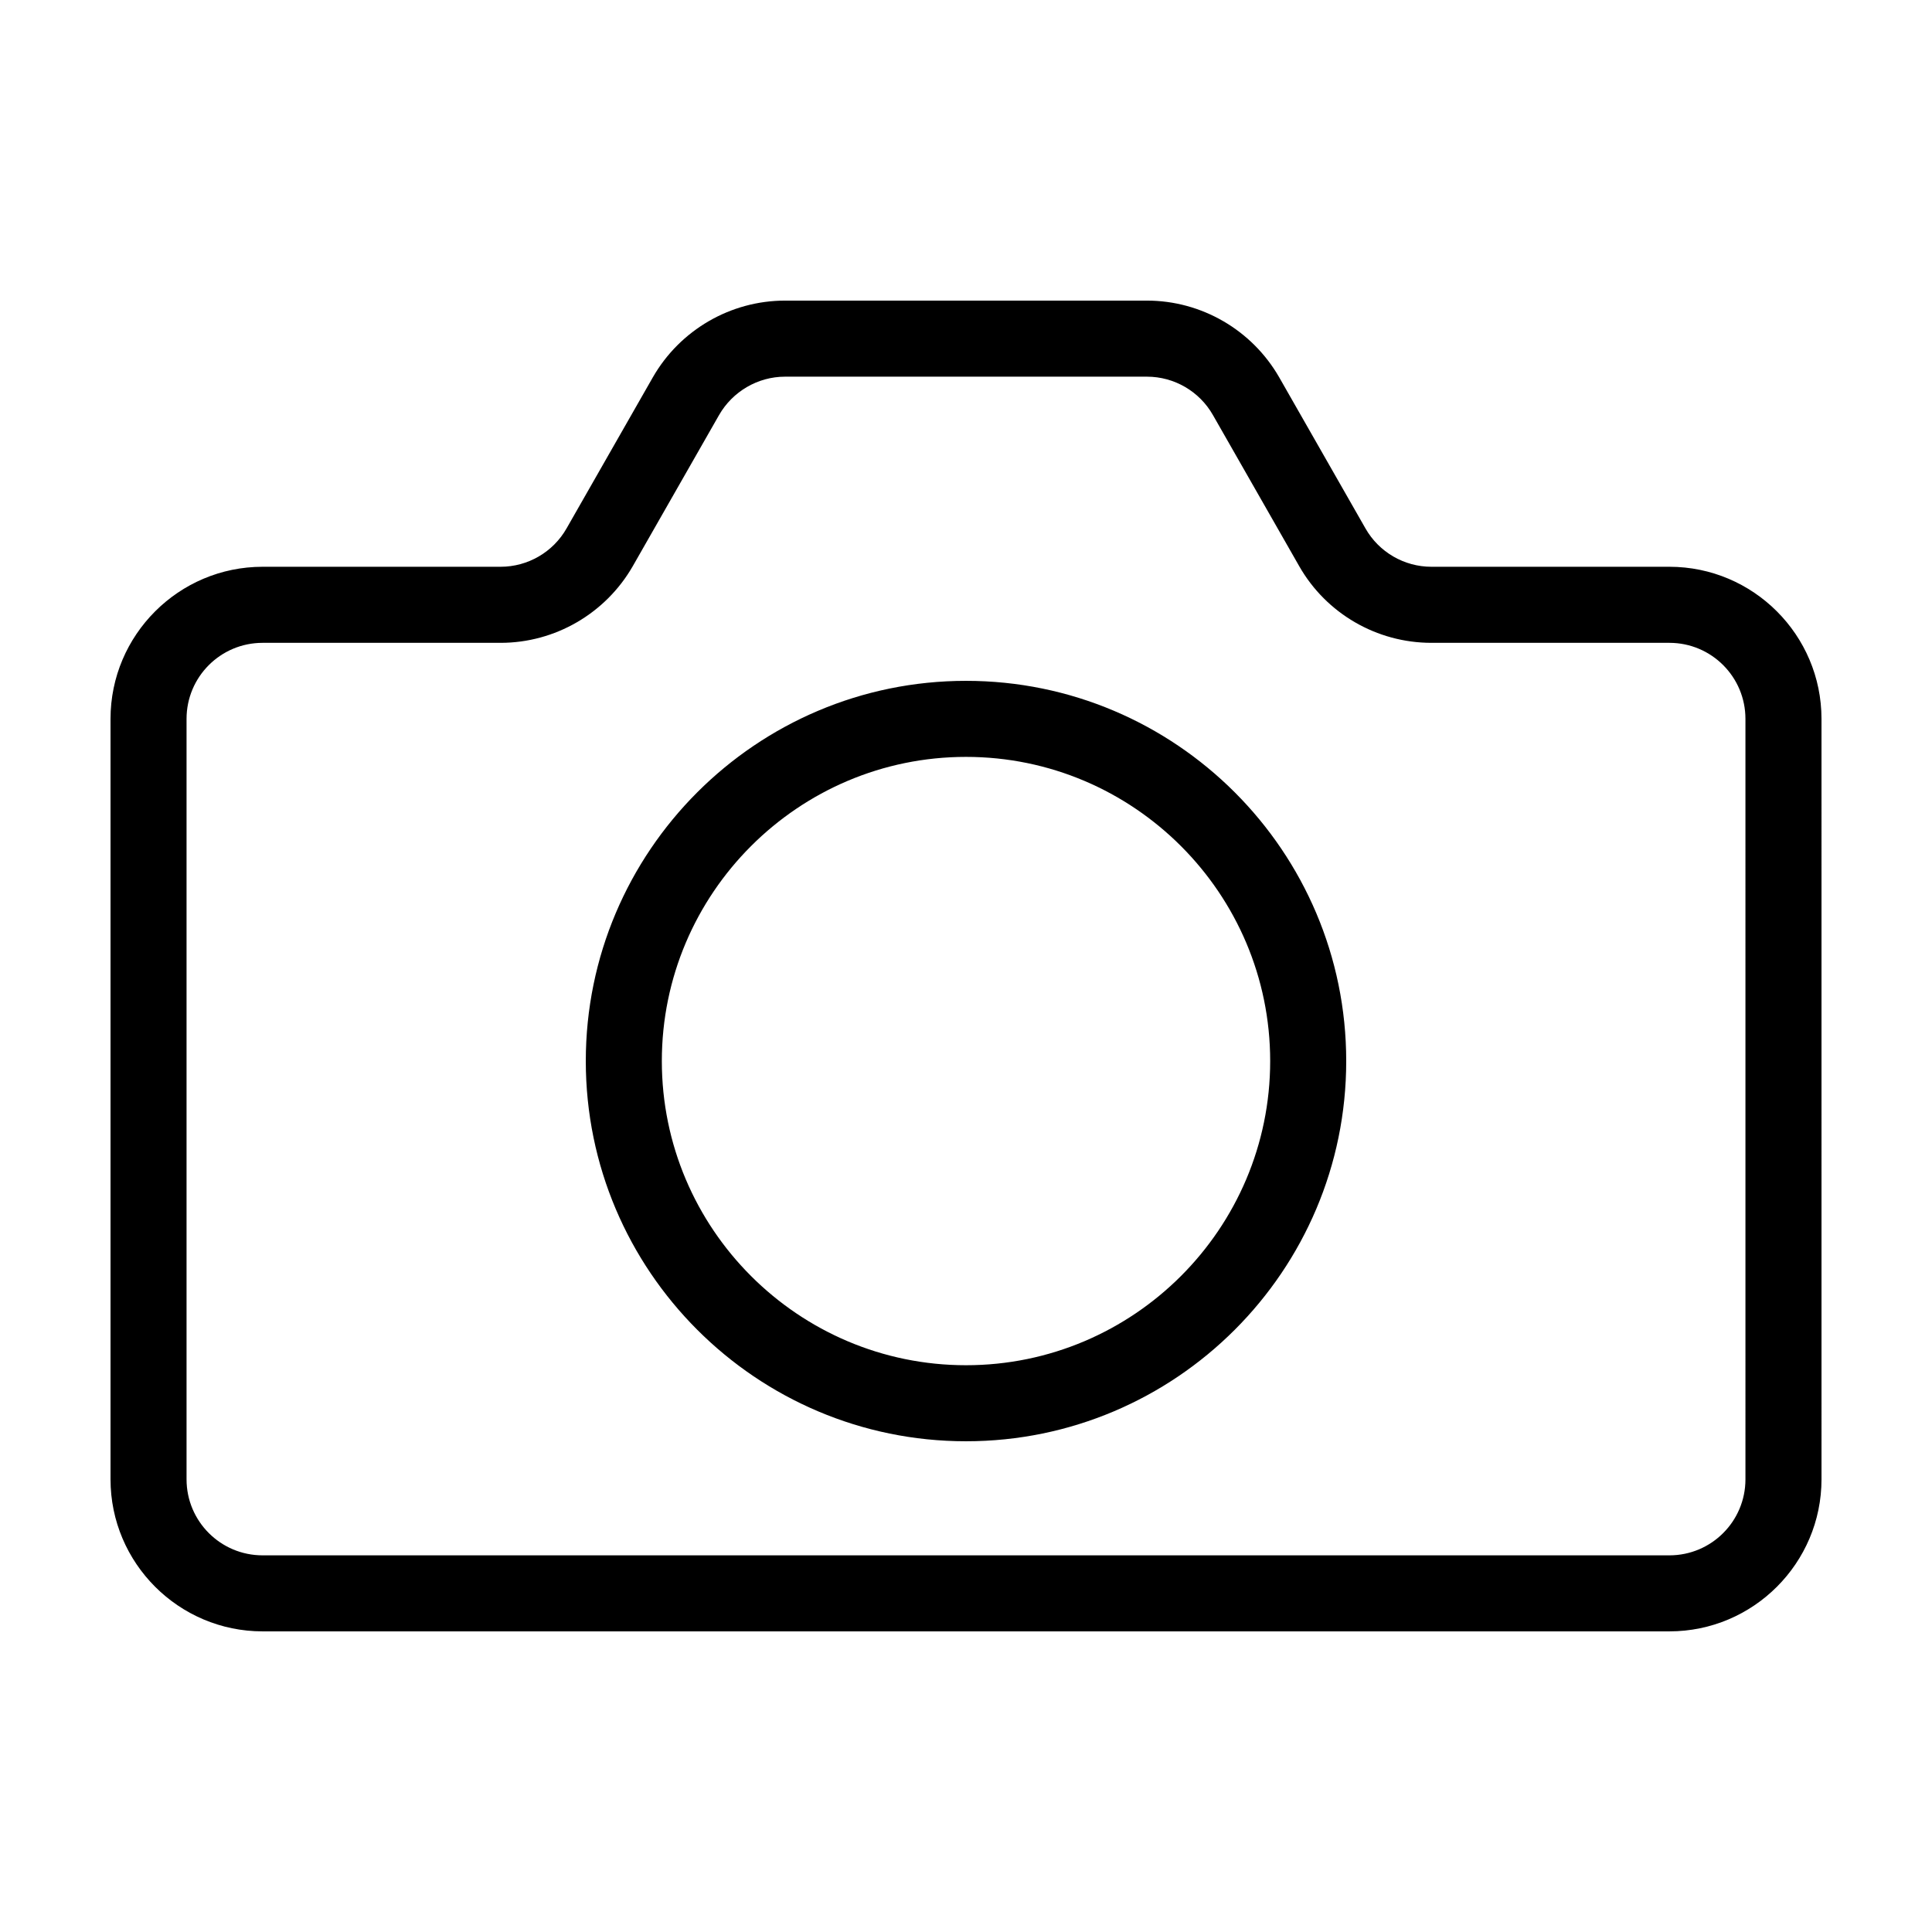 <?xml version="1.0" encoding="UTF-8"?>
<!-- Uploaded to: SVG Repo, www.svgrepo.com, Generator: SVG Repo Mixer Tools -->
<svg fill="#000000" width="800px" height="800px" version="1.1" viewBox="144 144 512 512" xmlns="http://www.w3.org/2000/svg">
 <path d="m586.41 294.2h-63.074c-7.203 0-13.906-3.879-17.48-10.176l-22.871-40.055c-7.211-12.543-20.609-20.305-35.02-20.305h-95.926c-14.41 0-27.809 7.758-35.016 20.305l-22.871 40.055c-3.578 6.297-10.277 10.176-17.484 10.176h-63.074c-22.219 0-40.305 18.086-40.305 40.305v201.52c0 22.219 18.086 40.305 40.305 40.305h372.82c22.219 0 40.305-18.086 40.305-40.305l-0.004-201.52c0-22.219-18.086-40.305-40.305-40.305zm20.152 241.83c0 11.133-9.02 20.152-20.152 20.152h-372.82c-11.133 0-20.152-9.02-20.152-20.152v-201.52c0-11.133 9.02-20.152 20.152-20.152h63.078c14.41 0 27.809-7.758 35.016-20.305l22.871-40.055c3.578-6.246 10.277-10.176 17.48-10.176h95.926c7.203 0 13.906 3.879 17.48 10.176l22.871 40.055c7.152 12.543 20.555 20.305 35.016 20.305h63.078c11.133 0 20.152 9.02 20.152 20.152zm-206.56-211.6c-55.57 0-100.76 45.191-100.76 100.76s45.191 100.76 100.76 100.76 100.76-45.191 100.76-100.76-45.191-100.76-100.76-100.76zm0 181.37c-44.438 0-80.609-36.172-80.609-80.609s36.172-80.609 80.609-80.609 80.609 36.172 80.609 80.609-36.176 80.609-80.609 80.609z"/>
</svg>